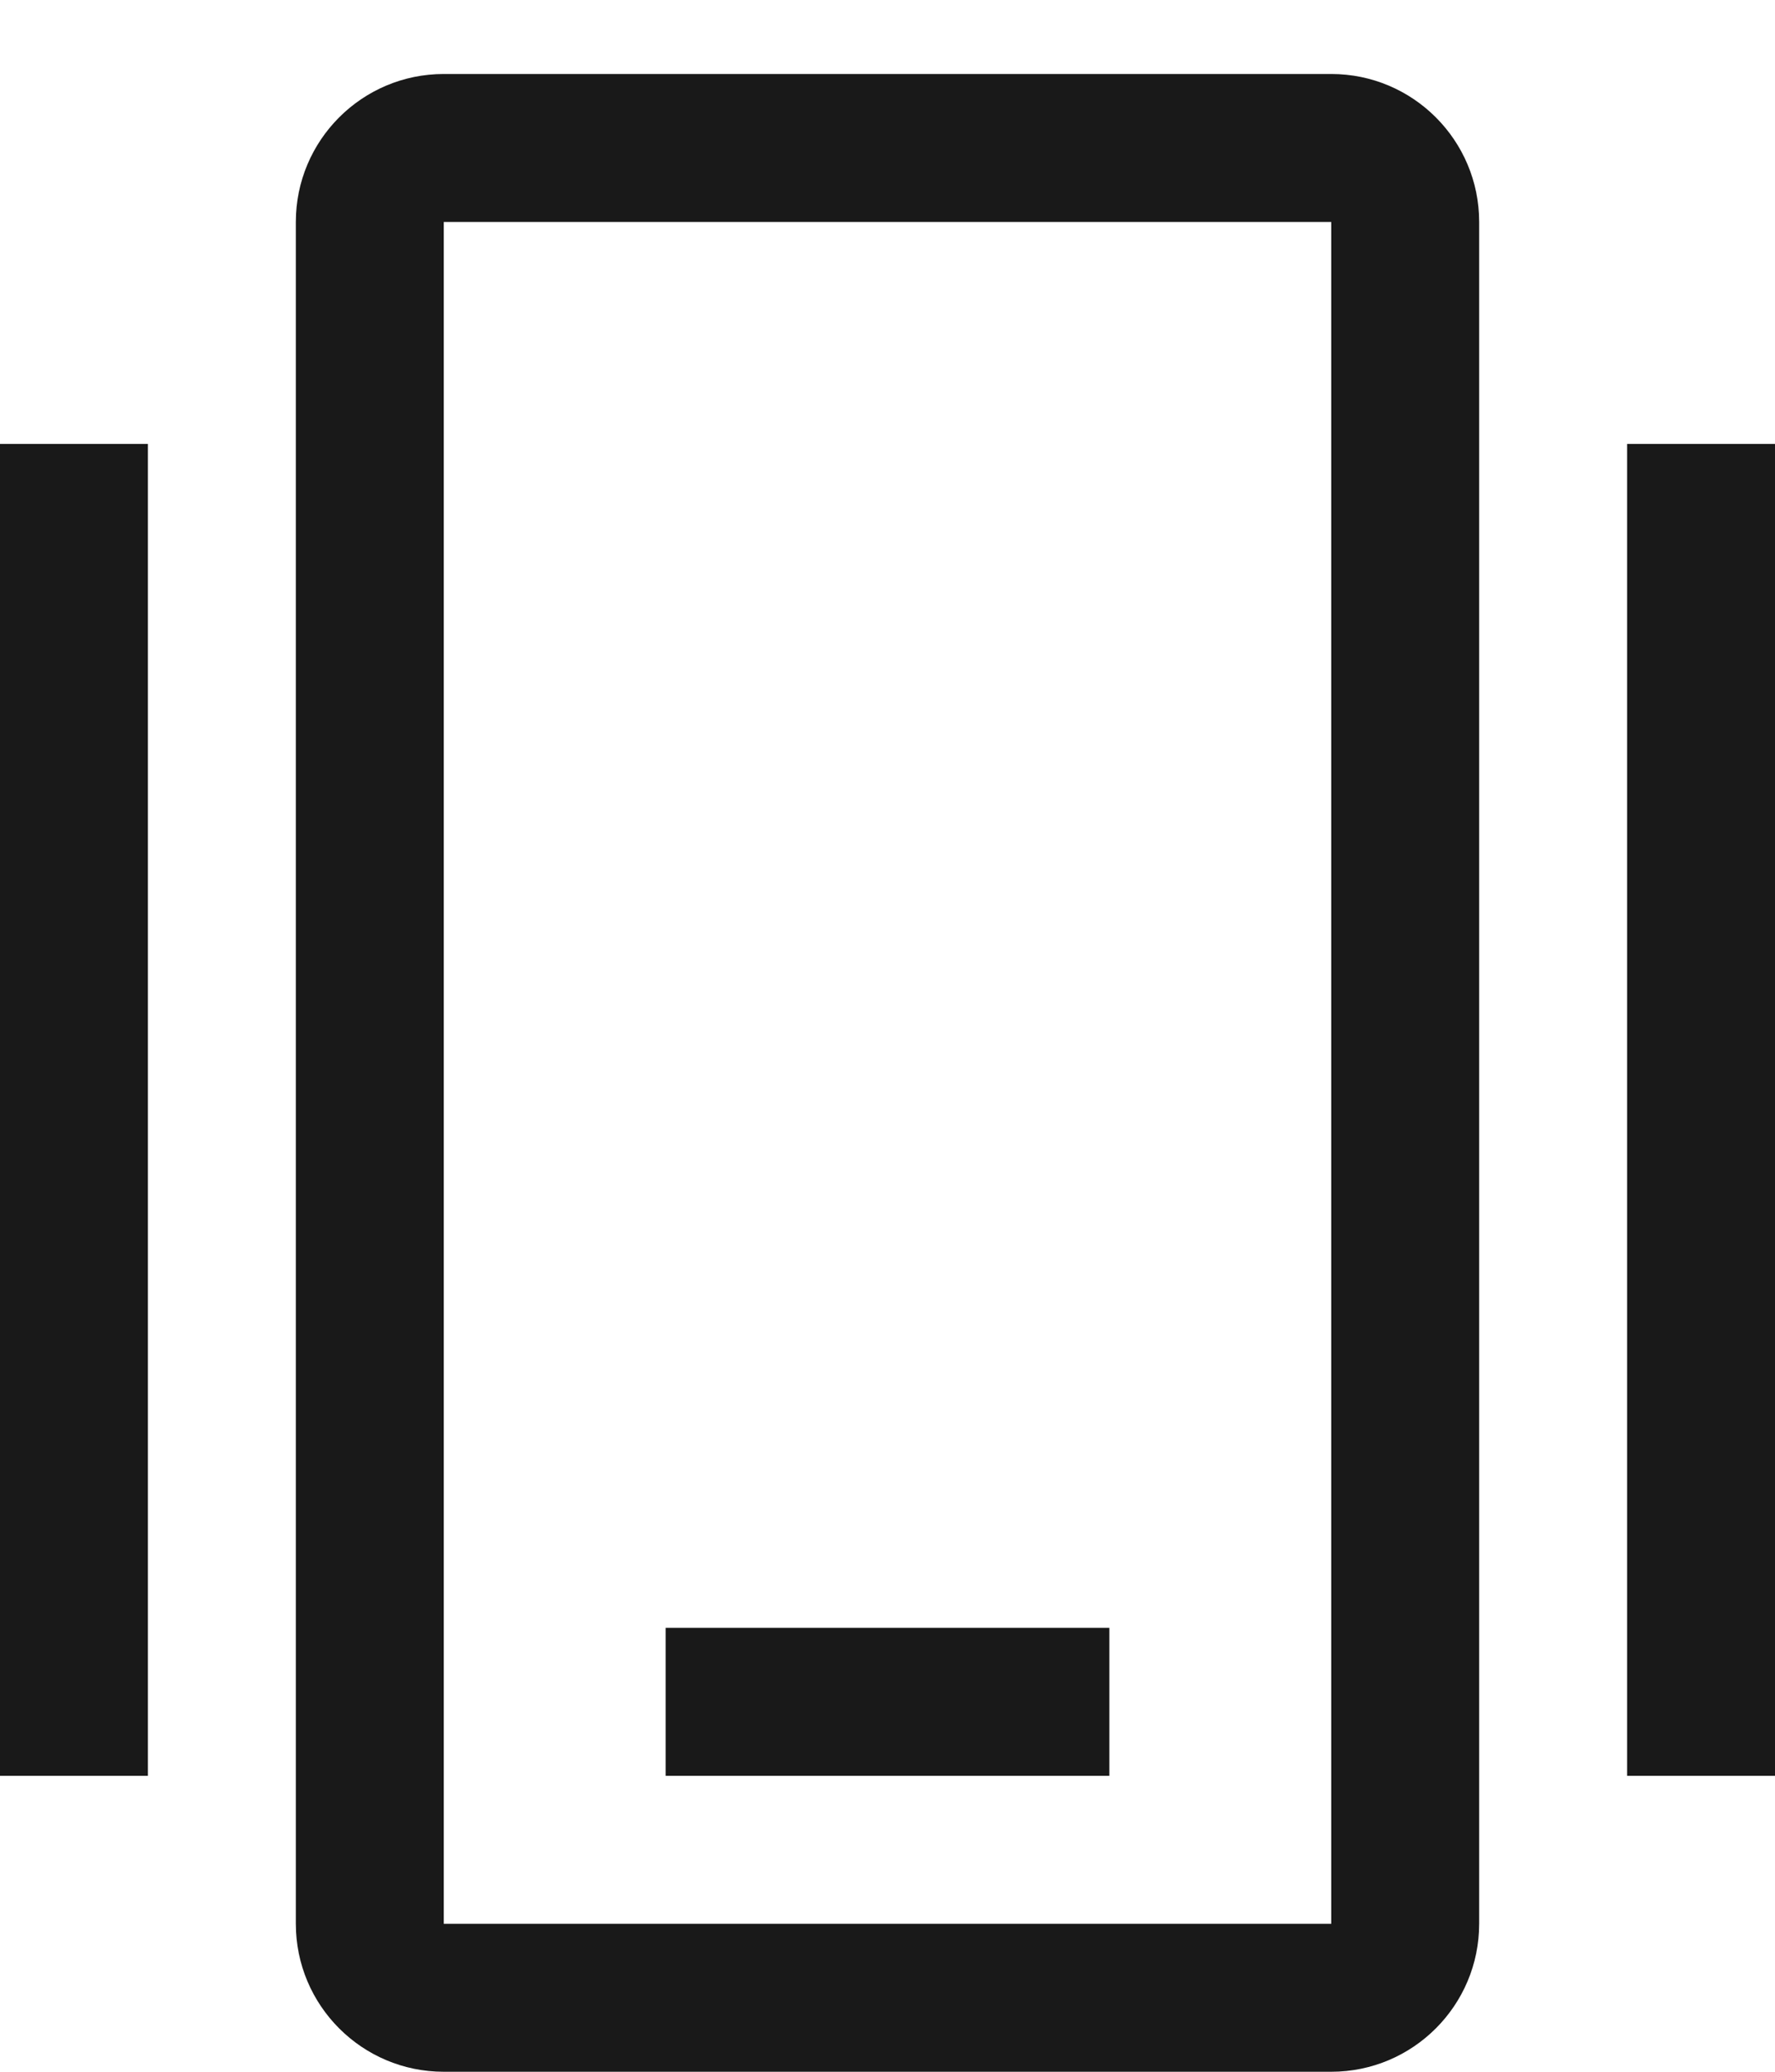 <?xml version="1.0" encoding="UTF-8"?>
<svg width="12px" height="14px" viewBox="0 0 12 14" version="1.1" xmlns="http://www.w3.org/2000/svg" xmlns:xlink="http://www.w3.org/1999/xlink">
    <!-- Generator: Sketch 60.1 (88133) - https://sketch.com -->
    <title>mobile-vibrate</title>
    <desc>Created with Sketch.</desc>
    <g id="--" stroke="none" stroke-width="1" fill="none" fill-rule="evenodd">
        <g id="Icons" transform="translate(-130, -532)">
            <g id="1.Base基础/3.Icon图标/其他/mobile-vibrate" transform="translate(128, 531)">
                <path d="M0,0 L16,0 L16,16 L0,16 L0,0 Z" id="mobile-vibrate-(Background)"></path>
                <path d="M9.5,13 L9.5,12 L6.5,12 L6.5,13 L9.5,13 Z M4,2.5 L4,14 C4,14.552 4.448,15 5,15 L11,15 C11.552,15 12,14.552 12,14 L12,2.5 C12,1.948 11.552,1.5 11,1.5 L5,1.5 C4.448,1.5 4,1.948 4,2.5 Z M5,2.5 L5,14 L11,14 L11,2.5 L5,2.5 Z M2,13 L3,13 L3,4 L2,4 L2,13 Z M13,13 L14,13 L14,4 L13,4 L13,13 Z" id="mobile-vibrate" fill-opacity="0.9" fill="currentColor" fill-rule="evenodd"></path>
            </g>
        </g>
    </g>
</svg>